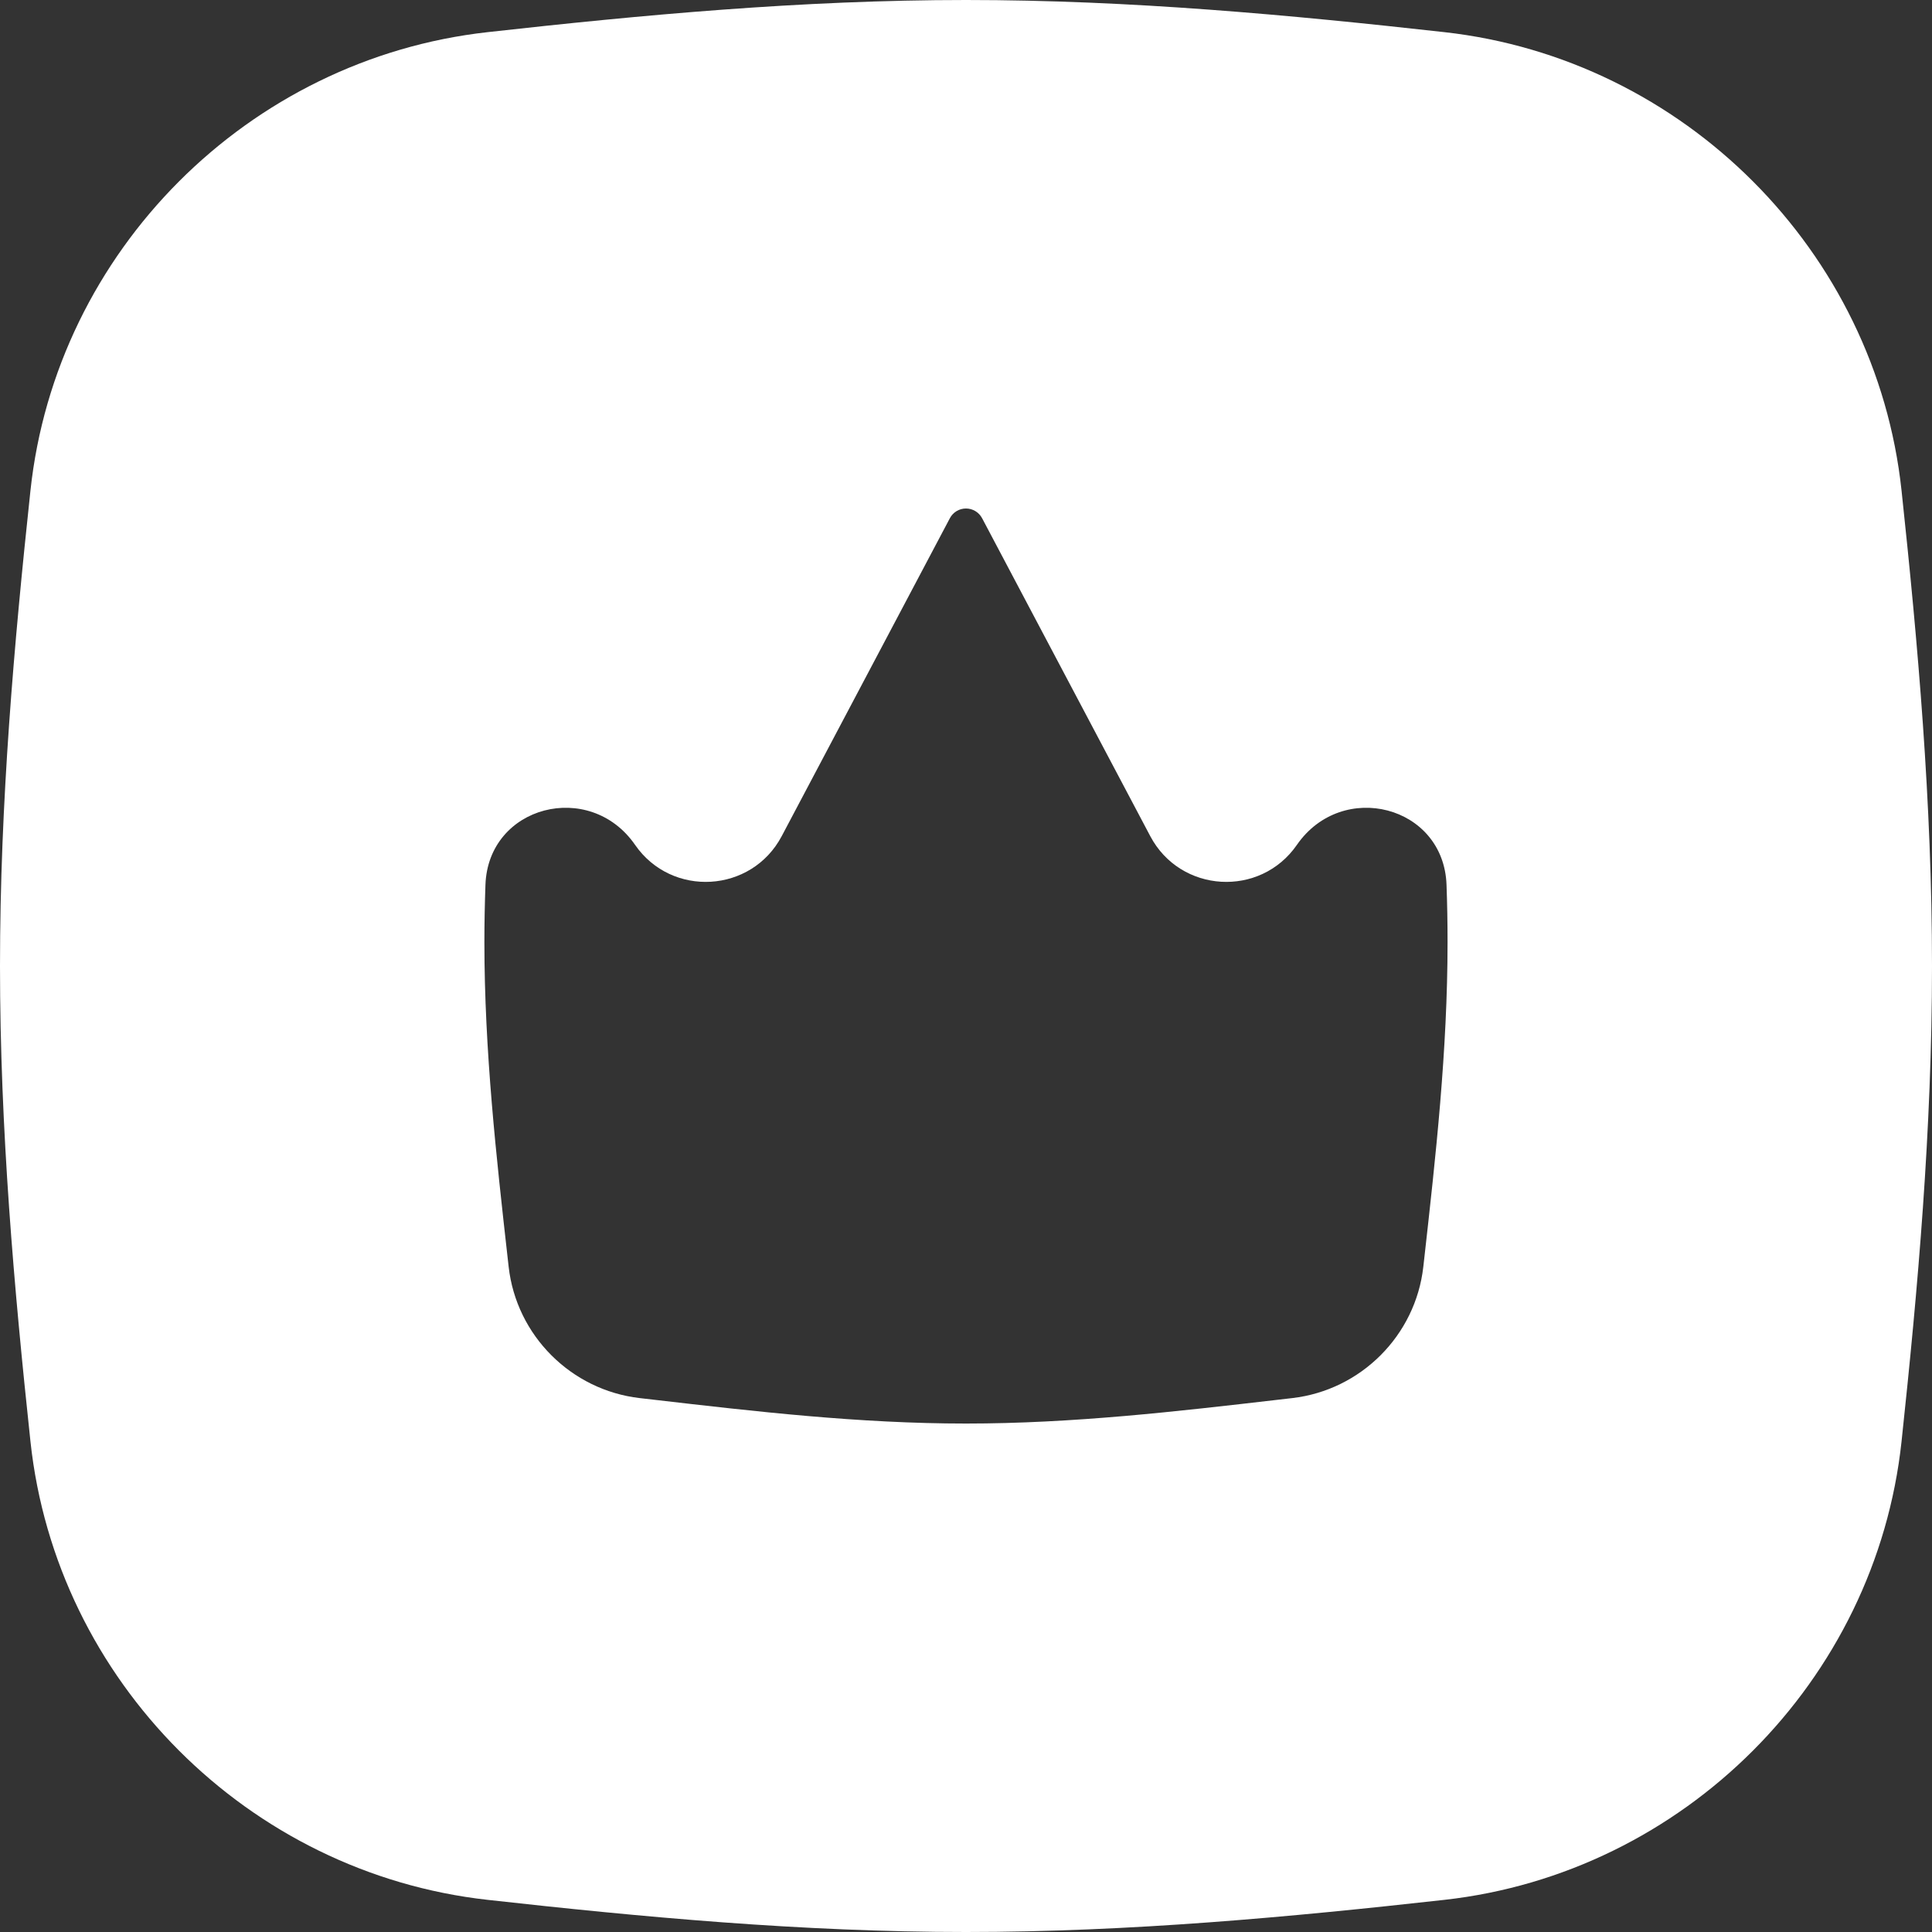 <?xml version="1.0" encoding="utf-8"?>
<svg xmlns="http://www.w3.org/2000/svg" fill="none" height="100%" overflow="visible" preserveAspectRatio="none" style="display: block;" viewBox="0 0 75 75" width="100%">
<rect x="0" y="0" width="75" height="75" fill="#333333" stroke="none"/>
<path clip-rule="evenodd" d="M18.929 1.248C24.895 0.583 31.12 0 37.5 0C43.88 0 50.105 0.583 56.071 1.248C65.359 2.284 72.823 9.741 73.818 19.046C74.453 24.981 75 31.165 75 37.5C75 43.835 74.453 50.019 73.818 55.954C72.823 65.259 65.359 72.717 56.071 73.752C50.105 74.417 43.88 75 37.5 75C31.12 75 24.895 74.417 18.929 73.752C9.641 72.717 2.177 65.259 1.182 55.954C0.547 50.019 0 43.835 0 37.5C0 31.165 0.547 24.981 1.182 19.046C2.177 9.741 9.641 2.284 18.929 1.248ZM24.653 32.797C22.897 30.259 18.953 31.265 18.845 34.349C18.819 35.085 18.804 35.824 18.804 36.566C18.804 40.792 19.267 44.916 19.714 48.893L19.746 49.176C20.045 51.842 22.169 53.966 24.835 54.274L25.4 54.339C29.308 54.792 33.354 55.262 37.499 55.262C41.645 55.262 45.691 54.792 49.599 54.339L50.164 54.274C52.83 53.966 54.954 51.842 55.253 49.176L55.285 48.893C55.732 44.915 56.194 40.792 56.194 36.566C56.194 35.824 56.181 35.085 56.154 34.349C56.046 31.265 52.102 30.259 50.346 32.797C48.922 34.855 45.823 34.671 44.653 32.459L38.125 20.117C38.002 19.885 37.762 19.74 37.499 19.74C37.237 19.74 36.996 19.885 36.874 20.117L30.346 32.459C29.176 34.671 26.077 34.855 24.653 32.797Z" fill="white" fill-rule="evenodd" id="Crown"/>
</svg>